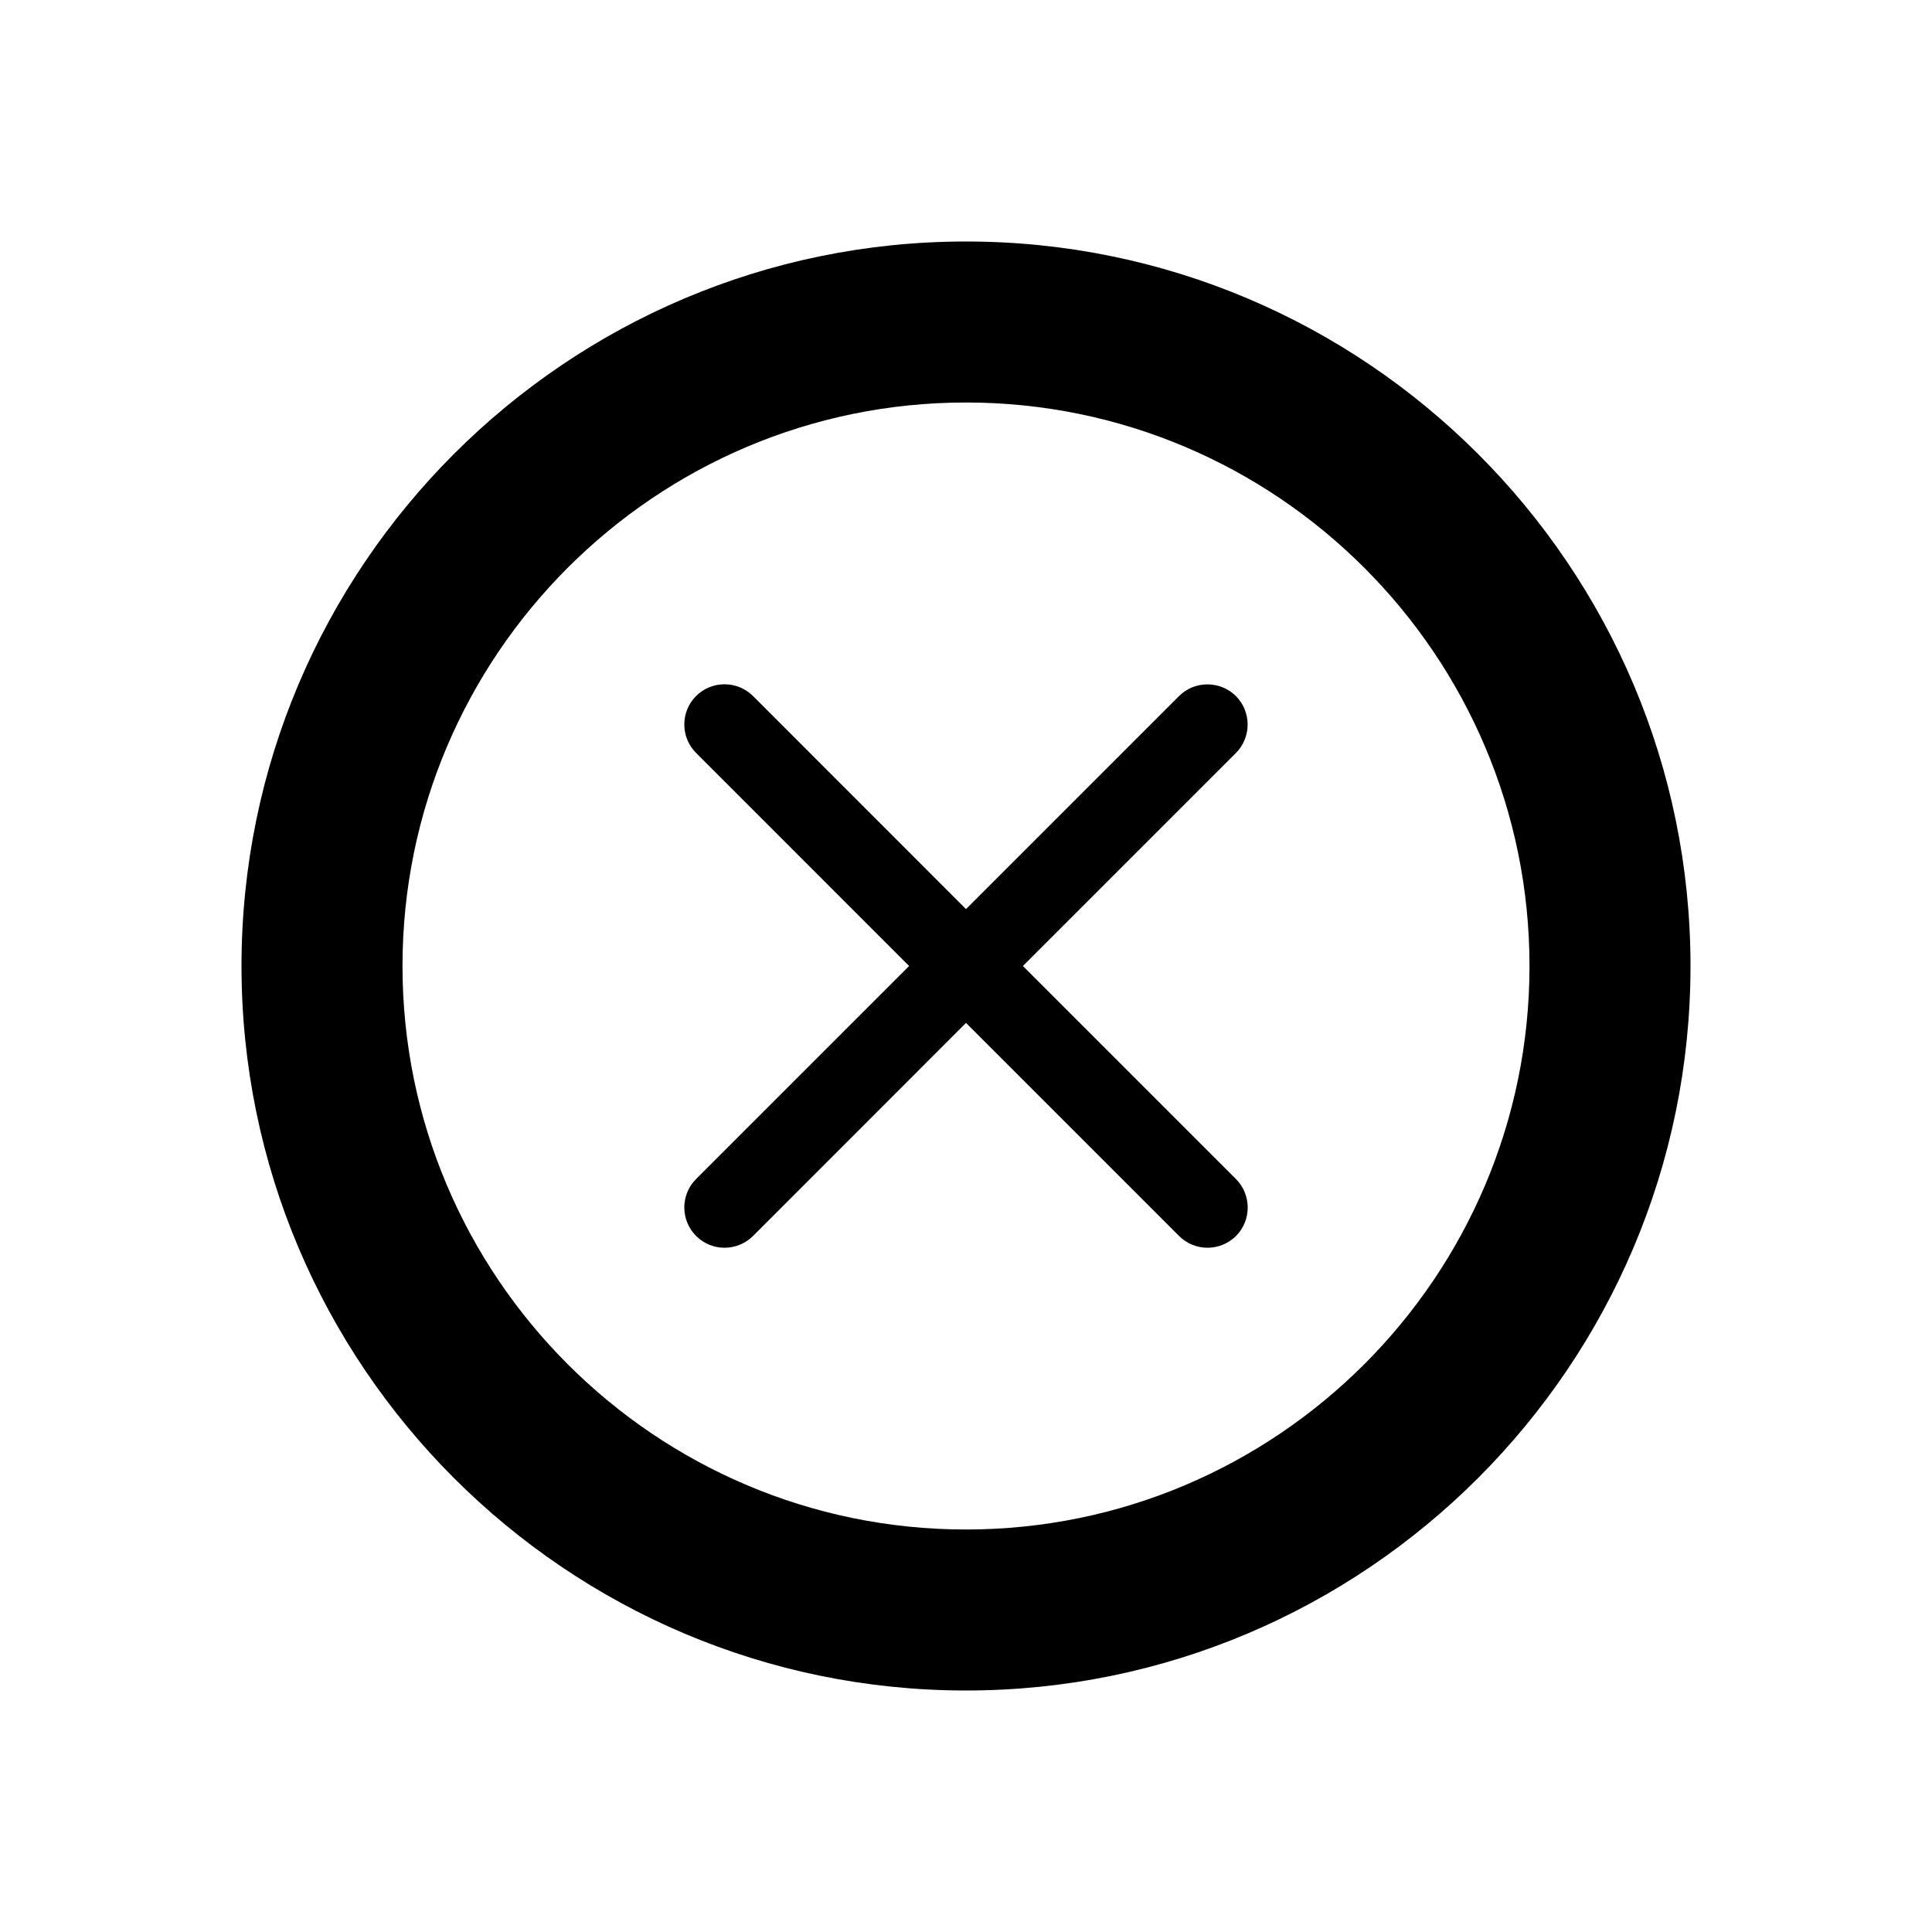 <?xml version="1.0" encoding="utf-8"?><!-- Скачано с сайта svg4.ru / Downloaded from svg4.ru -->
<svg fill="#000000" width="800px" height="800px" viewBox="0 0 24 24" version="1.2" baseProfile="tiny" xmlns="http://www.w3.org/2000/svg"><path d="M12 3c-4.963 0-9 4.038-9 9s4.037 9 9 9 9-4.038 9-9-4.037-9-9-9zm0 16c-3.859 0-7-3.14-7-7s3.141-7 7-7 7 3.14 7 7-3.141 7-7 7zM12.707 12l2.646-2.646c.194-.194.194-.512 0-.707-.195-.194-.513-.194-.707 0l-2.646 2.646-2.646-2.647c-.195-.194-.513-.194-.707 0-.195.195-.195.513 0 .707l2.646 2.647-2.646 2.646c-.195.195-.195.513 0 .707.097.098.225.147.353.147s.256-.049.354-.146l2.646-2.647 2.646 2.646c.098.098.226.147.354.147s.256-.049.354-.146c.194-.194.194-.512 0-.707l-2.647-2.647z"/></svg>